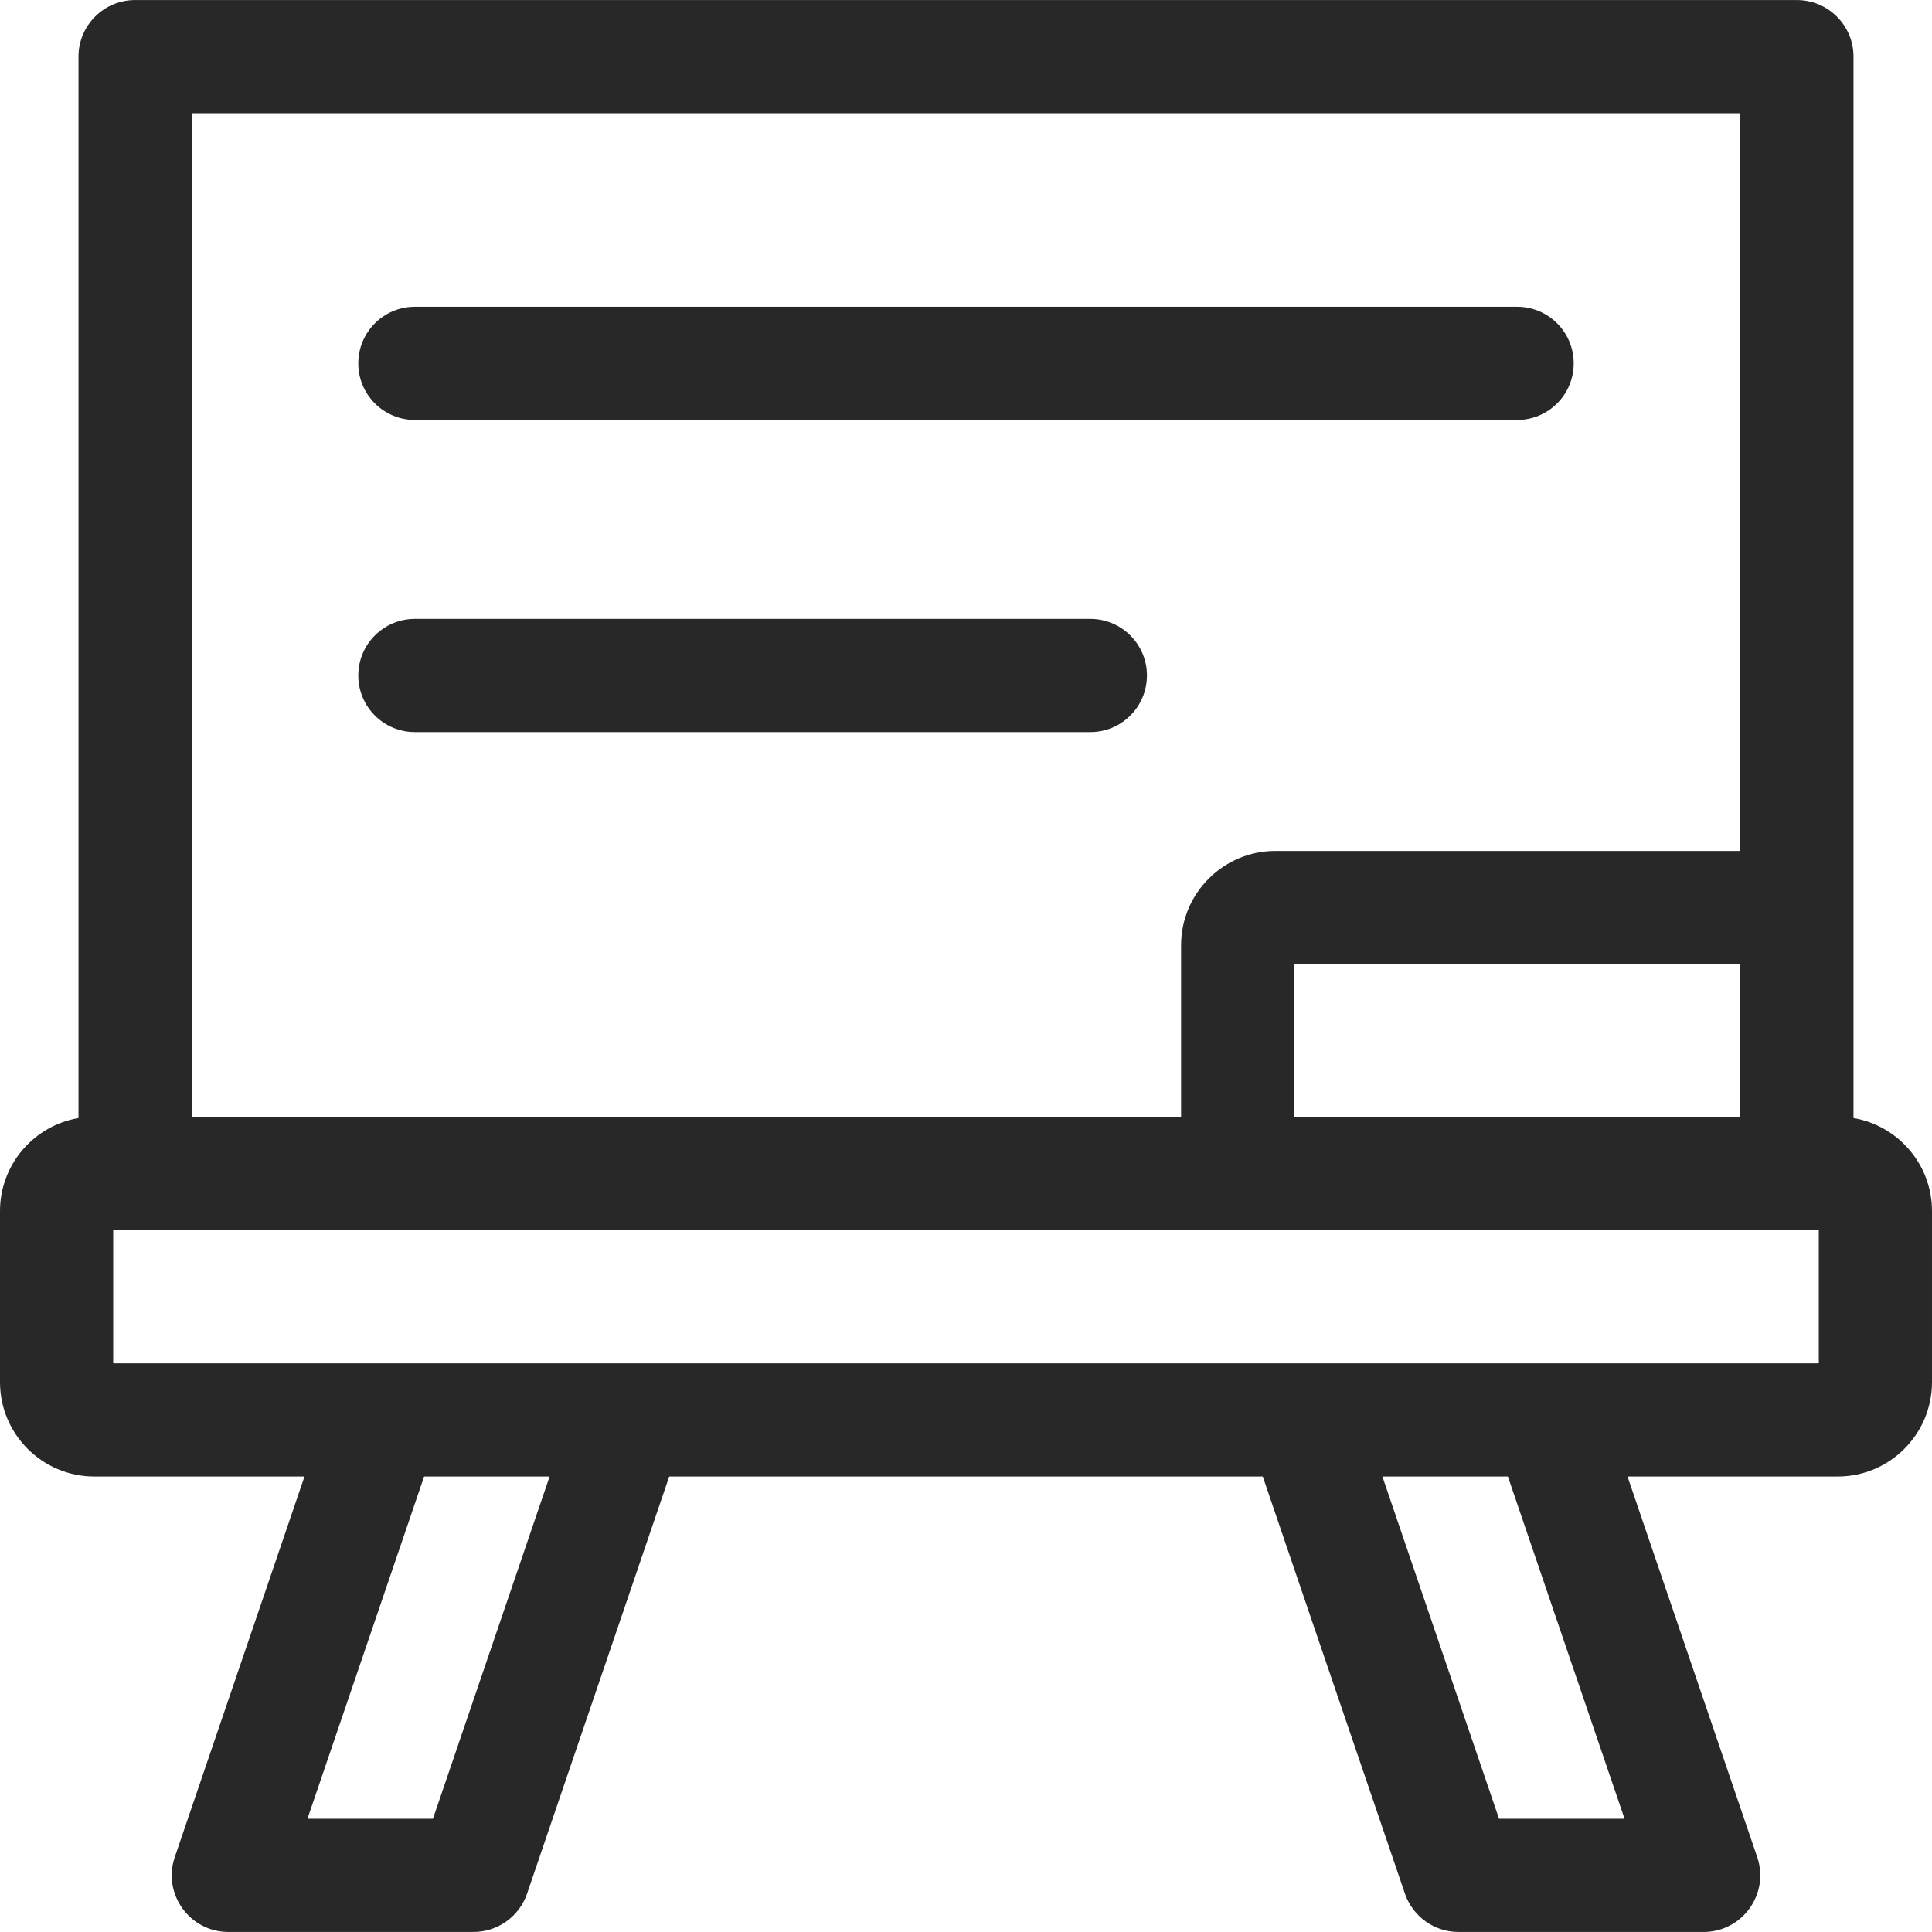 <?xml version="1.0"?>
<svg xmlns="http://www.w3.org/2000/svg" xmlns:xlink="http://www.w3.org/1999/xlink" xmlns:svgjs="http://svgjs.com/svgjs" version="1.1" width="512" height="512" x="0" y="0" viewBox="0 0 512 512" style="enable-background:new 0 0 512 512" xml:space="preserve" class=""><g><g xmlns="http://www.w3.org/2000/svg"><path d="m491.2 296.295c0-13.093 0-268.145 0-281.286 0-8.284-6.716-15-15-15h-440.4c-8.284 0-15 6.716-15 15v281.286c-11.791 2.003-20.8 12.286-20.8 24.64v45.356c0 13.785 11.215 25 25 25h55.692l-34.373 100.86c-3.325 9.761 3.967 19.84 14.2 19.84h64.96c6.42 0 12.12-4.09 14.2-10.16l37.673-110.539h157.295l37.673 110.539c2.08 6.07 7.78 10.16 14.2 10.16h64.96c10.231 0 17.526-10.076 14.2-19.84l-34.373-100.859h55.692c13.785 0 25-11.215 25-25v-45.356c.001-12.354-9.008-22.637-20.799-24.641zm-440.4-266.286h410.4v195.5h-123.2c-13.785 0-25 11.215-25 25v45.426h-262.2zm410.4 225.5v40.426h-118.2v-40.426zm-346.461 226.482h-33.26l30.913-90.699h33.26zm282.522 0-30.913-90.699h33.26l30.913 90.699zm84.739-120.7c-12.609 0-439.359 0-452 0v-35.356h452z" fill="#282828" data-original="#000000" style="" class=""/><path d="m109.95 111.295h292.1c8.284 0 15-6.716 15-15s-6.716-15-15-15h-292.1c-8.284 0-15 6.716-15 15s6.716 15 15 15z" fill="#282828" data-original="#000000" style="" class=""/><path d="m288.95 164.009h-179c-8.284 0-15 6.716-15 15s6.716 15 15 15h179c8.284 0 15-6.716 15-15s-6.716-15-15-15z" fill="#282828" data-original="#000000" style="" class=""/></g></g></svg>
